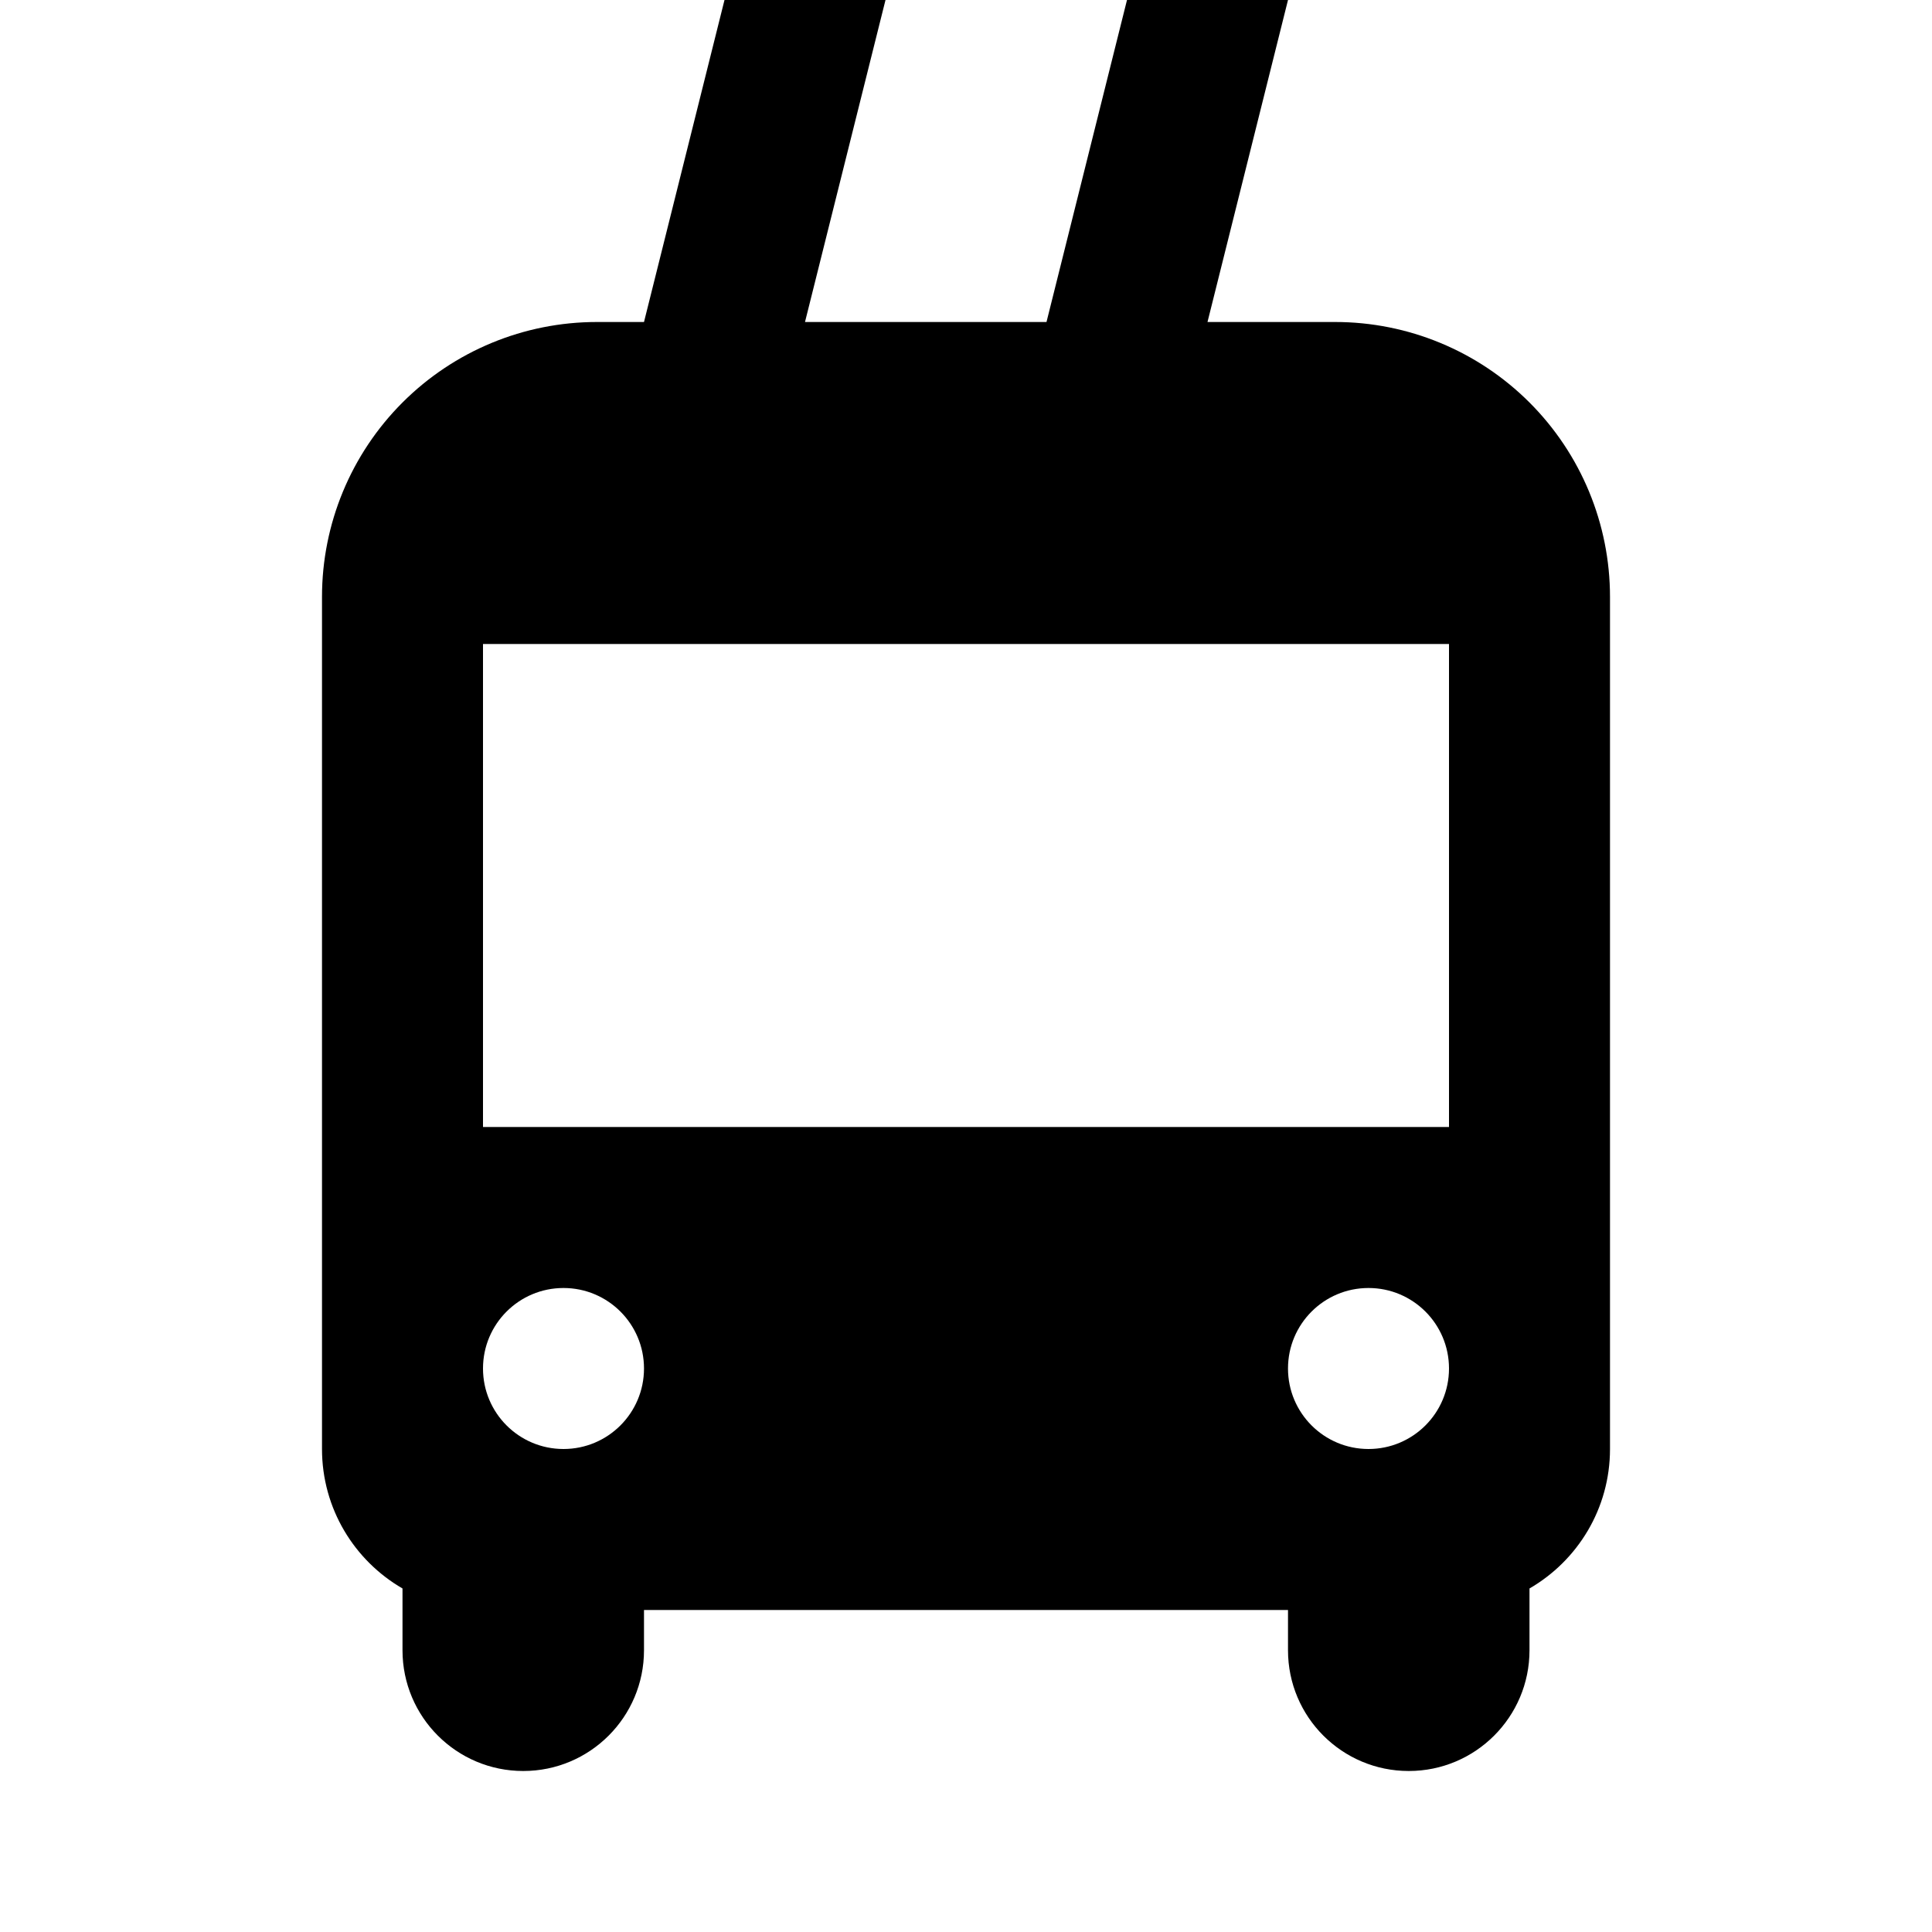 <?xml version="1.0" encoding="UTF-8" standalone="no"?>
<svg
   width="48"
   height="48"
   viewBox="0 0 48 48"
   fill="none"
   version="1.1"
   id="svg1"
   sodipodi:docname="trolleybus.svg"
   inkscape:version="1.3.1 (9b9bdc1480, 2023-11-25, custom)"
   xmlns:inkscape="http://www.inkscape.org/namespaces/inkscape"
   xmlns:sodipodi="http://sodipodi.sourceforge.net/DTD/sodipodi-0.dtd"
   xmlns="http://www.w3.org/2000/svg"
   xmlns:svg="http://www.w3.org/2000/svg">
  <defs
     id="defs1" />
  <sodipodi:namedview
     id="namedview1"
     pagecolor="#ffffff"
     bordercolor="#666666"
     borderopacity="1.0"
     inkscape:showpageshadow="2"
     inkscape:pageopacity="0.0"
     inkscape:pagecheckerboard="0"
     inkscape:deskcolor="#d1d1d1"
     inkscape:zoom="6.4166667"
     inkscape:cx="24"
     inkscape:cy="24"
     inkscape:window-width="950"
     inkscape:window-height="1163"
     inkscape:window-x="962"
     inkscape:window-y="4"
     inkscape:window-maximized="1"
     inkscape:current-layer="svg1" />
  <path
     fill-rule="evenodd"
     clip-rule="evenodd"
     d="M20 8L22 0H18L16 8H14.828C13.017 8 11.281 8.719 10 10C8.719 11.281 8 13.017 8 14.828V36C8 37.481 8.804 38.773 10 39.465V41C10 42.657 11.343 44 13 44C14.657 44 16 42.657 16 41V40H32V41C32 42.657 33.343 44 35 44C36.657 44 38 42.657 38 41V39.465C39.196 38.773 40 37.481 40 36V14.828C40 13.017 39.281 11.281 38 10C36.719 8.719 34.983 8 33.172 8H30L32 0H28L26 8H20ZM36 16H12V28H36V16ZM14 36C15.105 36 16 35.105 16 34C16 32.895 15.105 32 14 32C12.895 32 12 32.895 12 34C12 35.105 12.895 36 14 36ZM36 34C36 35.105 35.105 36 34 36C32.895 36 32 35.105 32 34C32 32.895 32.895 32 34 32C35.105 32 36 32.895 36 34Z"
     fill="white"
     id="path1"
     style="fill:#000000;fill-opacity:1" />
</svg>
